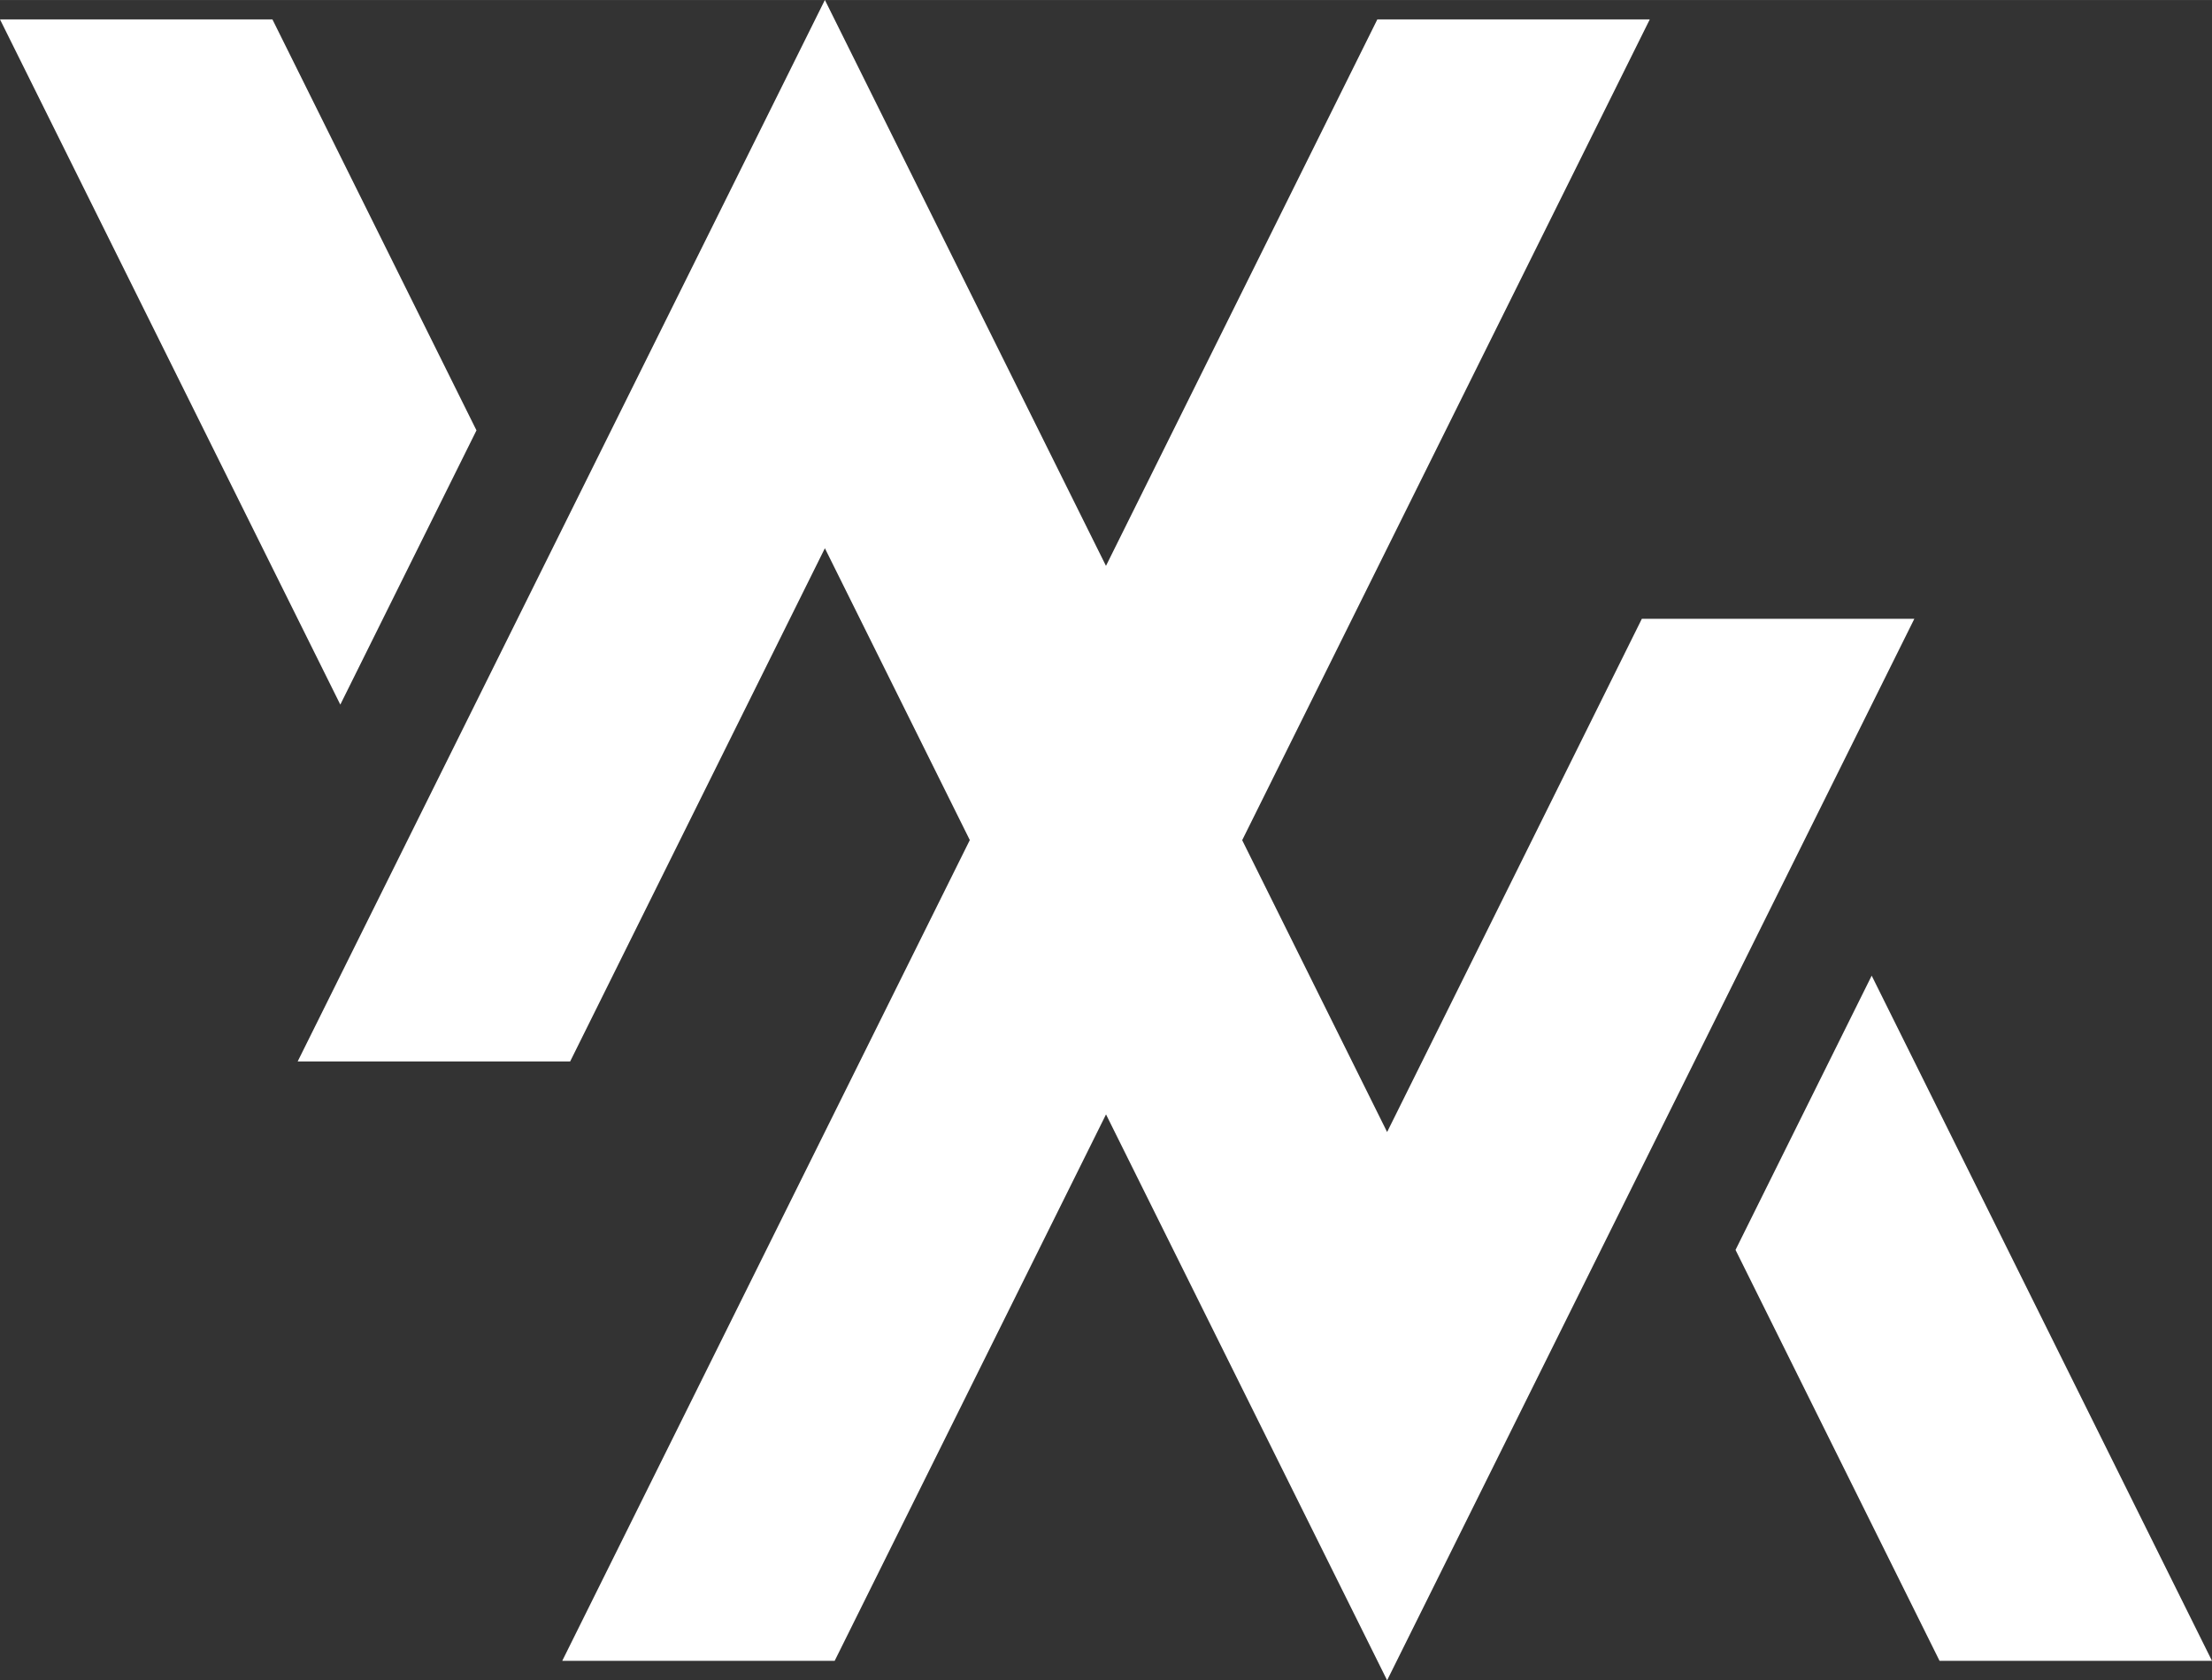 <?xml version="1.0" encoding="UTF-8"?> <!-- Creator: CorelDRAW 2020 (64-Bit) --> <svg xmlns="http://www.w3.org/2000/svg" xmlns:xlink="http://www.w3.org/1999/xlink" xmlns:xodm="http://www.corel.com/coreldraw/odm/2003" xml:space="preserve" width="27.597mm" height="20.966mm" style="shape-rendering:geometricPrecision; text-rendering:geometricPrecision; image-rendering:optimizeQuality; fill-rule:evenodd; clip-rule:evenodd" viewBox="0 0 393.63 299.04"><rect x="0" y="0" width="393.63" height="299.04" fill="#333333" stroke="none"/> <defs> <style type="text/css"> <![CDATA[ .fil0 {fill:white} ]]> </style> </defs> <g id="Слой_x0020_1">  <g id="_2697993520928"> <path class="fil0" d="M60.56 125.4l24.23 -48.81 -36.31 -73.14 -48.48 0c20.18,40.64 40.35,81.28 60.56,121.95zm40.9 63.51l45.33 -91.34 37.91 76.35 24.23 -48.81 -62.14 -125.12 -93.82 188.92 48.49 0z"></path> <path class="fil0" d="M393.63 295.59l-48.48 0 -36.31 -73.14 24.23 -48.81c20.21,40.67 40.38,81.31 60.56,121.95zm-101.46 -185.46l-45.33 91.34 -37.91 -76.35 -24.23 48.81 62.14 125.12 93.82 -188.92 -48.49 0z"></path> <path class="fil0" d="M293.58 3.45l-48.48 0c-54.64,110.05 -90.41,182.09 -145.05,292.14l48.48 0c54.64,-110.05 90.41,-182.09 145.05,-292.14z"></path> </g> </g> </svg> 